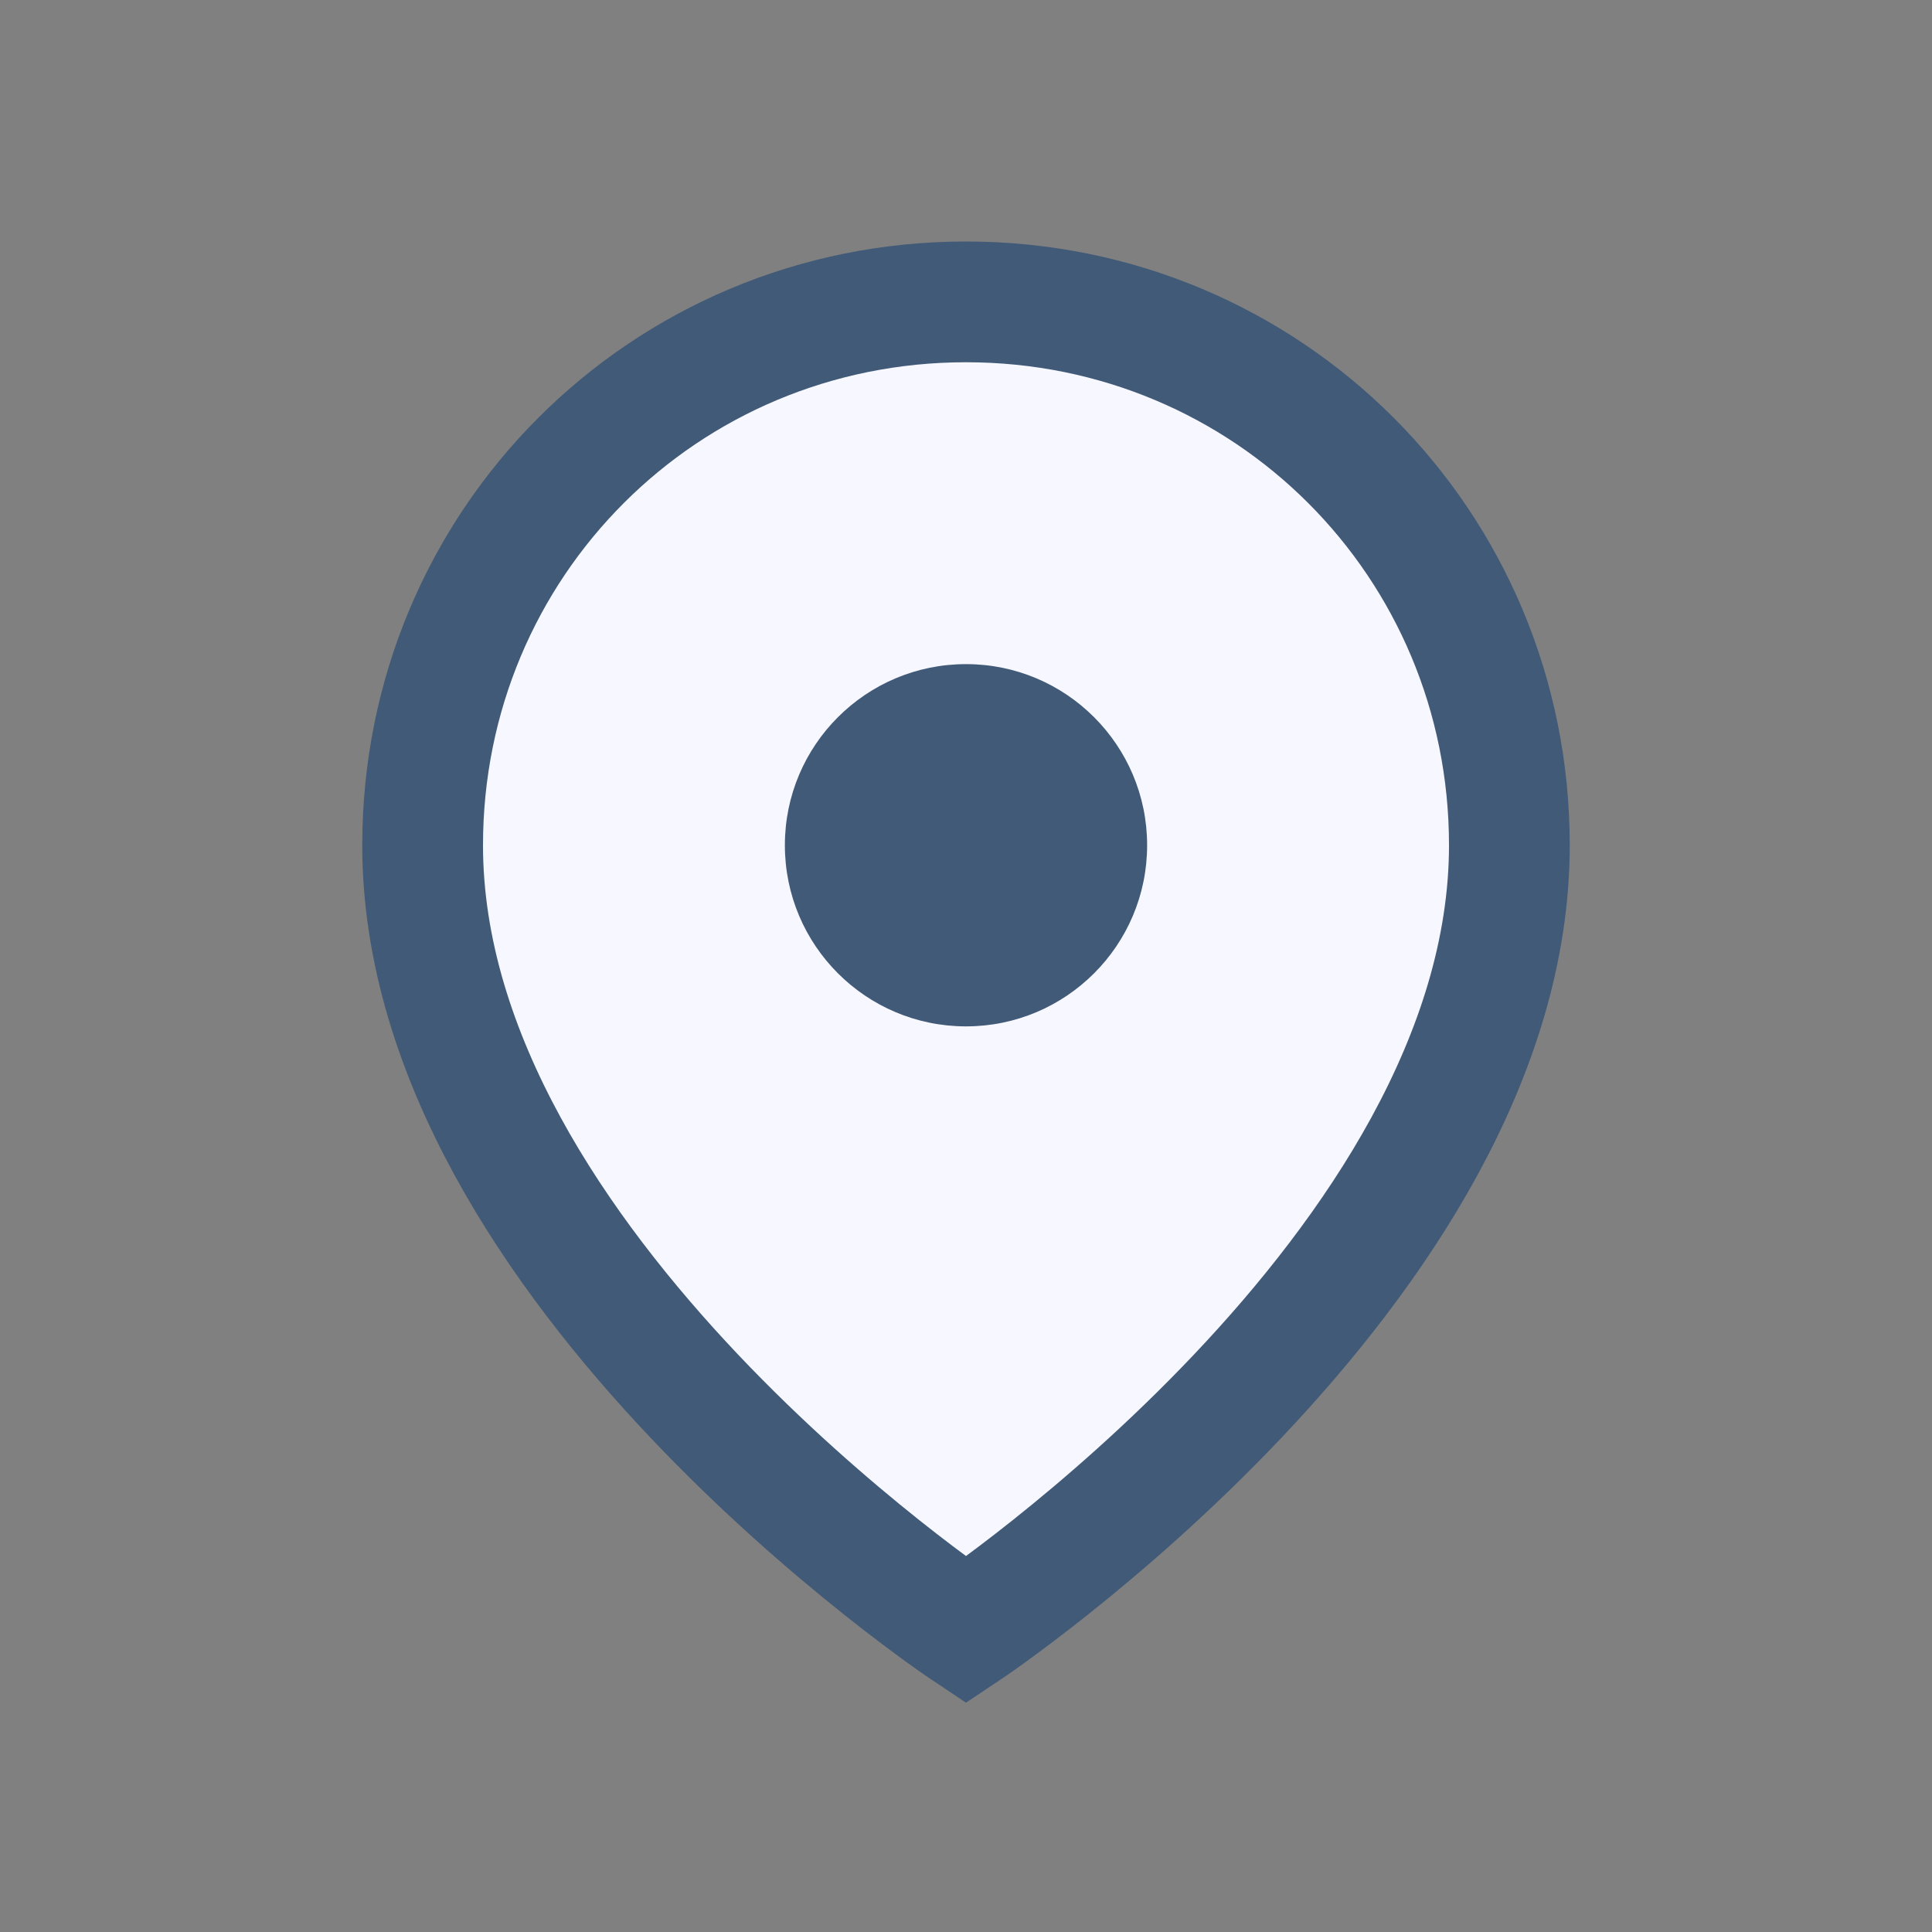 <?xml version="1.0" encoding="UTF-8"?>
<svg xmlns="http://www.w3.org/2000/svg" width="32" height="32" viewBox="0 0 32 32"><rect x="0" y="0" width="32" height="32" fill="#808080" stroke="none"/><path d="M16 5c5 0 9 4 9 9 0 7-9 13-9 13S7 21 7 14c0-5 4-9 9-9z" fill="#F7F7FF" stroke="#415A77" stroke-width="2"/><circle cx="16" cy="14" r="3" fill="#415A77"/></svg>